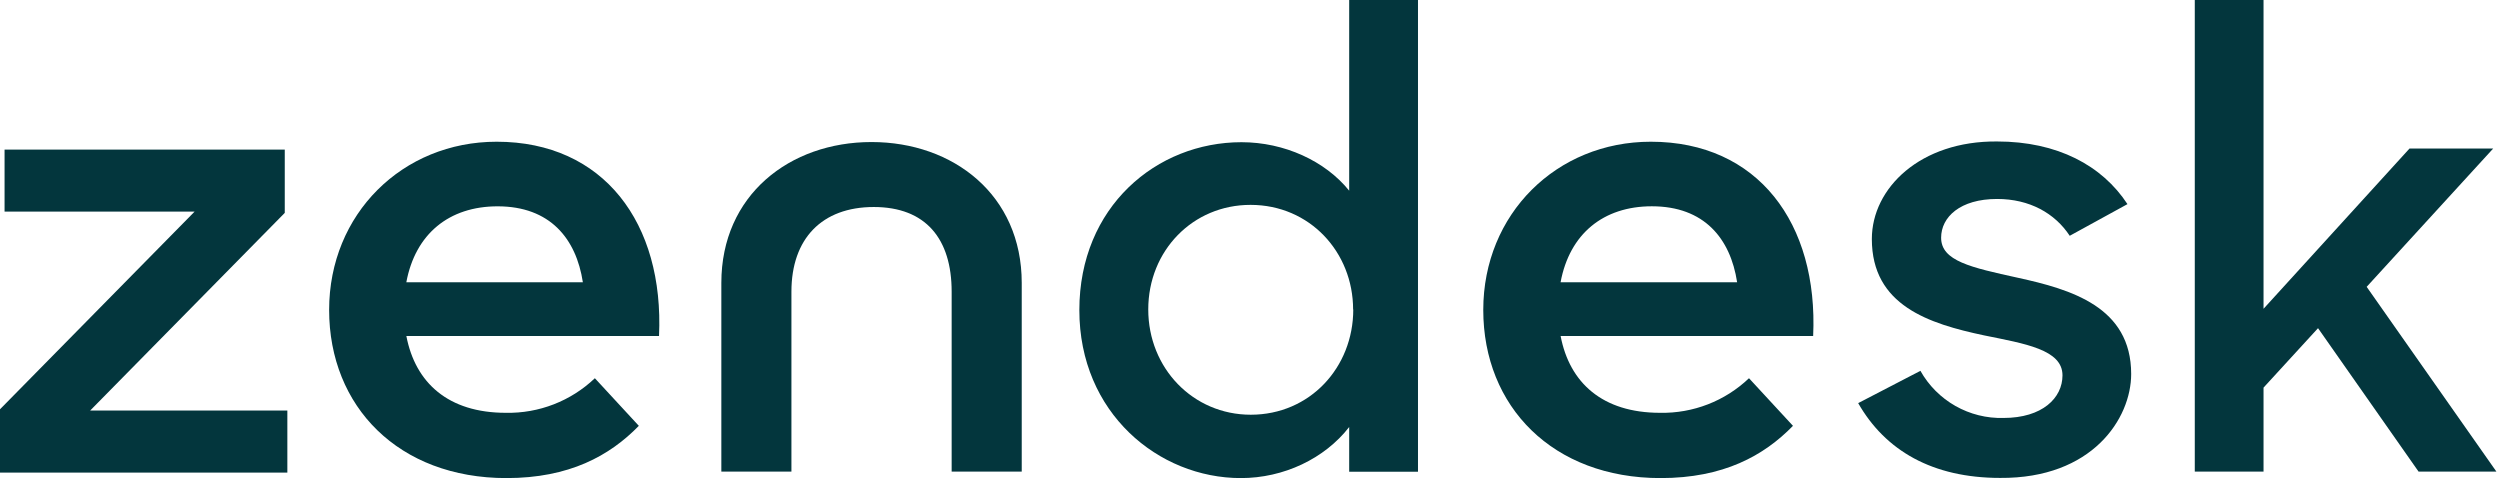 <?xml version="1.0" encoding="utf-8"?>
<svg xmlns="http://www.w3.org/2000/svg" fill="none" height="48" viewBox="0 0 251 48" width="251">
<path d="M166.66 41.446C169.981 41.514 173.195 40.266 175.599 37.974L180.014 42.754C177.084 45.761 173.03 48 166.721 48C155.904 48 148.92 40.832 148.92 31.115C148.92 21.482 156.281 14.229 165.741 14.229C176.482 14.229 182.563 22.401 182.041 33.736H156.686C157.585 38.44 160.893 41.446 166.672 41.446M174.407 28.337C173.733 23.942 171.104 20.711 165.846 20.711C160.965 20.711 157.585 23.485 156.682 28.337H174.407Z" fill="#03363D"/>
<path d="M0 41.092L19.539 21.244H0.458V15.019H28.59V21.373L9.051 41.22H28.85V47.446H0V41.092Z" fill="#03363D"/>
<path d="M50.785 41.446C54.106 41.514 57.32 40.266 59.724 37.974L64.139 42.754C61.209 45.761 57.155 48 50.846 48C40.029 48 33.045 40.832 33.045 31.115C33.045 21.482 40.406 14.229 49.866 14.229C60.607 14.229 66.688 22.401 66.166 33.736H40.799C41.698 38.44 45.006 41.446 50.785 41.446M58.52 28.341C57.846 23.946 55.217 20.715 49.959 20.715C45.078 20.715 41.698 23.489 40.795 28.341H58.52V28.341Z" fill="#03363D"/>
<path d="M108.366 31.134C108.366 20.755 116.116 14.277 124.645 14.277C128.944 14.277 133.05 16.159 135.458 19.145V0H142.366V47.361H135.458V42.874C132.986 46.053 128.88 48 124.581 48C116.313 48 108.366 41.449 108.366 31.142M135.852 31.078C135.852 25.306 131.489 20.57 125.56 20.57C119.761 20.562 115.285 25.166 115.285 31.066C115.285 36.966 119.777 41.638 125.577 41.638C131.505 41.638 135.868 36.902 135.868 31.066" fill="#03363D"/>
<path d="M186.56 40.474L192.81 37.231C193.637 38.704 194.851 39.923 196.32 40.757C197.789 41.591 199.457 42.008 201.146 41.963C205.055 41.963 207.074 39.956 207.074 37.684C207.074 35.092 203.297 34.506 199.195 33.671C193.661 32.495 187.933 30.677 187.933 23.998C187.933 18.872 192.818 14.136 200.504 14.204C206.561 14.204 211.056 16.613 213.597 20.494L207.801 23.673C206.304 21.401 203.763 19.976 200.508 19.976C196.795 19.976 194.889 21.794 194.889 23.869C194.889 26.205 197.883 26.852 202.575 27.883C207.913 29.051 213.97 30.801 213.97 37.548C213.97 42.023 210.065 48.056 200.813 47.983C194.042 47.983 189.286 45.258 186.552 40.458" fill="#03363D"/>
<path d="M232.73 32.948L227.259 38.917V47.349H220.356V0H227.259V31.002L241.913 14.915H250.314L237.614 28.798L250.639 47.349H242.824L232.73 32.948Z" fill="#03363D"/>
<path d="M87.502 14.261C79.294 14.261 72.423 19.579 72.423 28.401V47.346H79.459V29.285C79.459 23.966 82.517 20.784 87.727 20.784C92.937 20.784 95.546 23.966 95.546 29.285V47.346H102.582V28.401C102.582 19.571 95.71 14.261 87.502 14.261" fill="#03363D"/>
</svg>